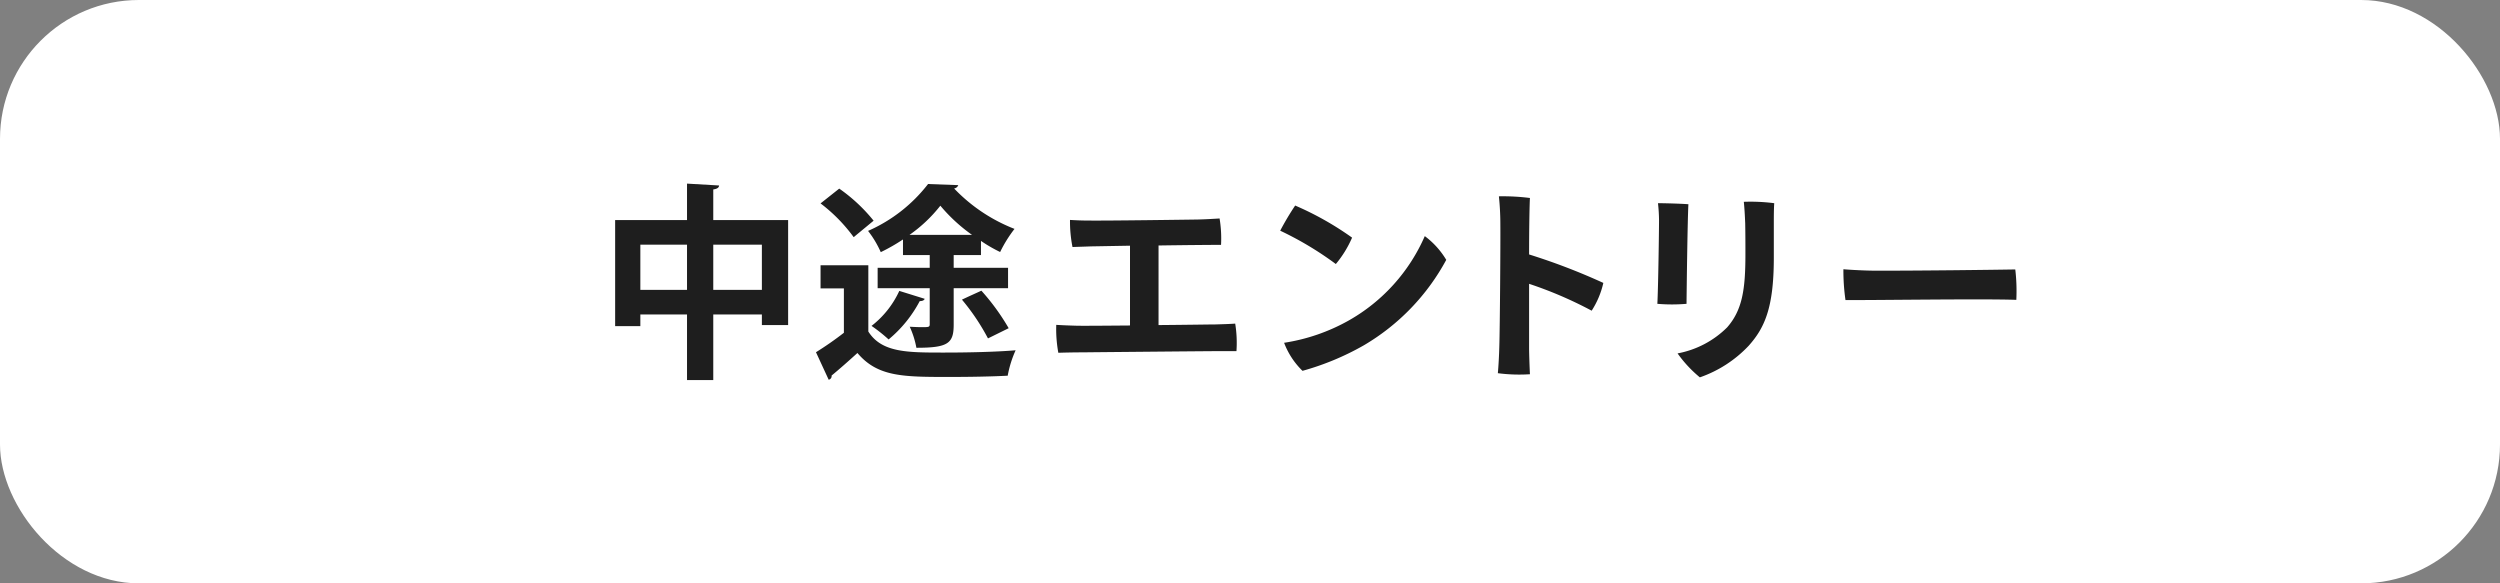 <svg xmlns="http://www.w3.org/2000/svg" width="180" height="42" viewBox="0 0 180 42">
  <rect x="0" y="0" width="180" height="42" fill="#808080" stroke="none"/>
  <g id="グループ_23173" data-name="グループ 23173" transform="translate(11120 19100)">
    <rect id="長方形_46334" data-name="長方形 46334" width="180" height="42" rx="10" transform="translate(-11120 -19100)" fill="#fff"/>
    <g id="グループ_23119" data-name="グループ 23119" transform="translate(8146 -9275)">
      <path id="パス_69273" data-name="パス 69273" d="M8.355-12.36c.3-.045.405-.135.42-.285l-2.31-.135v2.625H1.29V-2.52H3.105v-.84h3.36V1.365h1.89V-3.36h3.5v.765h1.89v-7.56H8.355ZM3.105-8.385h3.36V-5.13H3.105Zm5.25,0h3.5V-5.13h-3.5Zm15.585.75v.915H20.19v1.47h3.75v2.58c0,.225-.06.225-.6.225-.24,0-.555-.015-.84-.03A6.343,6.343,0,0,1,22.98-.96c2.28,0,2.685-.315,2.685-1.665V-5.25H29.58V-6.72H25.665v-.915H27.63v-1.02a10.132,10.132,0,0,0,1.38.8,9.4,9.4,0,0,1,1.035-1.665,12.065,12.065,0,0,1-4.35-2.91.367.367,0,0,0,.3-.24L23.82-12.75A11.1,11.1,0,0,1,19.5-9.375a7.251,7.251,0,0,1,.915,1.53,13.3,13.3,0,0,0,1.6-.915v1.125ZM22.485-9.09a10.382,10.382,0,0,0,2.22-2.1,11.986,11.986,0,0,0,2.28,2.1ZM16.08-11.355a11.662,11.662,0,0,1,2.385,2.43L19.9-10.11a11.933,11.933,0,0,0-2.475-2.31Zm0,4.455v1.665h1.68V-2.04a23.394,23.394,0,0,1-2.01,1.4l.915,1.98a.265.265,0,0,0,.21-.3C17.43.585,18.09,0,18.735-.585,20.19,1.14,22.02,1.14,25.4,1.14c1.47,0,3.045-.03,4.155-.09a7.894,7.894,0,0,1,.57-1.83c-1.4.12-3.45.165-5.175.165-2.64,0-4.47,0-5.43-1.515V-6.9ZM29.625-2.37a16.051,16.051,0,0,0-1.965-2.7c-.435.2-.87.39-1.4.645a15.66,15.66,0,0,1,1.875,2.79ZM21.75-5.055a6.751,6.751,0,0,1-2,2.52,11.334,11.334,0,0,1,1.23.975A9.06,9.06,0,0,0,23.22-4.32c.2,0,.315-.06.36-.165Z" transform="translate(-19223 -9799)" fill="#1e1e1e"/>
      <path id="パス_69274" data-name="パス 69274" d="M8.415-8.325c1.98-.03,3.915-.045,4.5-.045a8.808,8.808,0,0,0-.105-1.9c-.51.03-.96.06-1.575.075-1.02.015-6.405.09-7.8.075-.5,0-.885-.015-1.395-.045a9.438,9.438,0,0,0,.18,1.95c.42-.015.96-.03,1.32-.045L6.36-8.31v5.745c-1.86.015-3.51.03-3.9.015-.525-.015-.9-.03-1.41-.06A9.445,9.445,0,0,0,1.2-.6c.435-.015,1.14-.03,1.725-.03C4.2-.645,12.36-.72,12.9-.72h1.125a8.688,8.688,0,0,0-.09-1.98c-.405.03-.93.045-1.44.06-.36,0-2.115.03-4.08.045Zm9.84-2.88a19.358,19.358,0,0,0-1.08,1.815,23.775,23.775,0,0,1,4.005,2.4,7.747,7.747,0,0,0,1.17-1.9A22.058,22.058,0,0,0,18.255-11.2Zm-.8,9.885A5.556,5.556,0,0,0,18.78.7,19.286,19.286,0,0,0,23.2-1.14,15.872,15.872,0,0,0,29.13-7.29,5.937,5.937,0,0,0,27.585-9,12.9,12.9,0,0,1,22.11-2.925,13.7,13.7,0,0,1,17.46-1.32Z" transform="translate(-19191 -9799)" fill="#1e1e1e"/>
      <path id="パス_69275" data-name="パス 69275" d="M11.6-3.63a6.2,6.2,0,0,0,.84-2A45.512,45.512,0,0,0,7.095-7.68c0-1.86.03-3.525.06-4.065a15.586,15.586,0,0,0-2.235-.12A19.157,19.157,0,0,1,5.025-9.87c.015,1.185-.03,7.455-.075,8.835C4.935-.405,4.89.39,4.845.87a11.9,11.9,0,0,0,2.31.075c-.03-.63-.06-1.485-.06-1.92v-4.59A28.8,28.8,0,0,1,11.6-3.63Z" transform="translate(-19163 -9799)" fill="#1e1e1e"/>
      <path id="パス_69276" data-name="パス 69276" d="M11.715-9.975c0-.4,0-.975.03-1.395a13.471,13.471,0,0,0-2.19-.1c.045.45.075.93.1,1.56.015.81.015,1.47.015,2.235,0,2.52-.225,4.005-1.32,5.25A6.829,6.829,0,0,1,4.785-.555,8.917,8.917,0,0,0,6.39,1.17,8.8,8.8,0,0,0,9.9-1.1c1.14-1.275,1.815-2.715,1.815-6.33ZM3.375-11.37a11.974,11.974,0,0,1,.075,1.215c0,.855-.06,4.92-.12,6.03a12.271,12.271,0,0,0,2.1,0c.015-1.515.075-6.075.135-7.17C4.98-11.34,3.84-11.37,3.375-11.37Zm13.35,4.755a14.9,14.9,0,0,0,.15,2.22C18.9-4.38,26.91-4.5,29.175-4.41A13.2,13.2,0,0,0,29.1-6.6c-1.725.03-6.6.09-9.96.09C18.33-6.51,17.22-6.57,16.725-6.615Z" transform="translate(-19150 -9799)" fill="#1e1e1e"/>
    </g>
  </g>
</svg>
